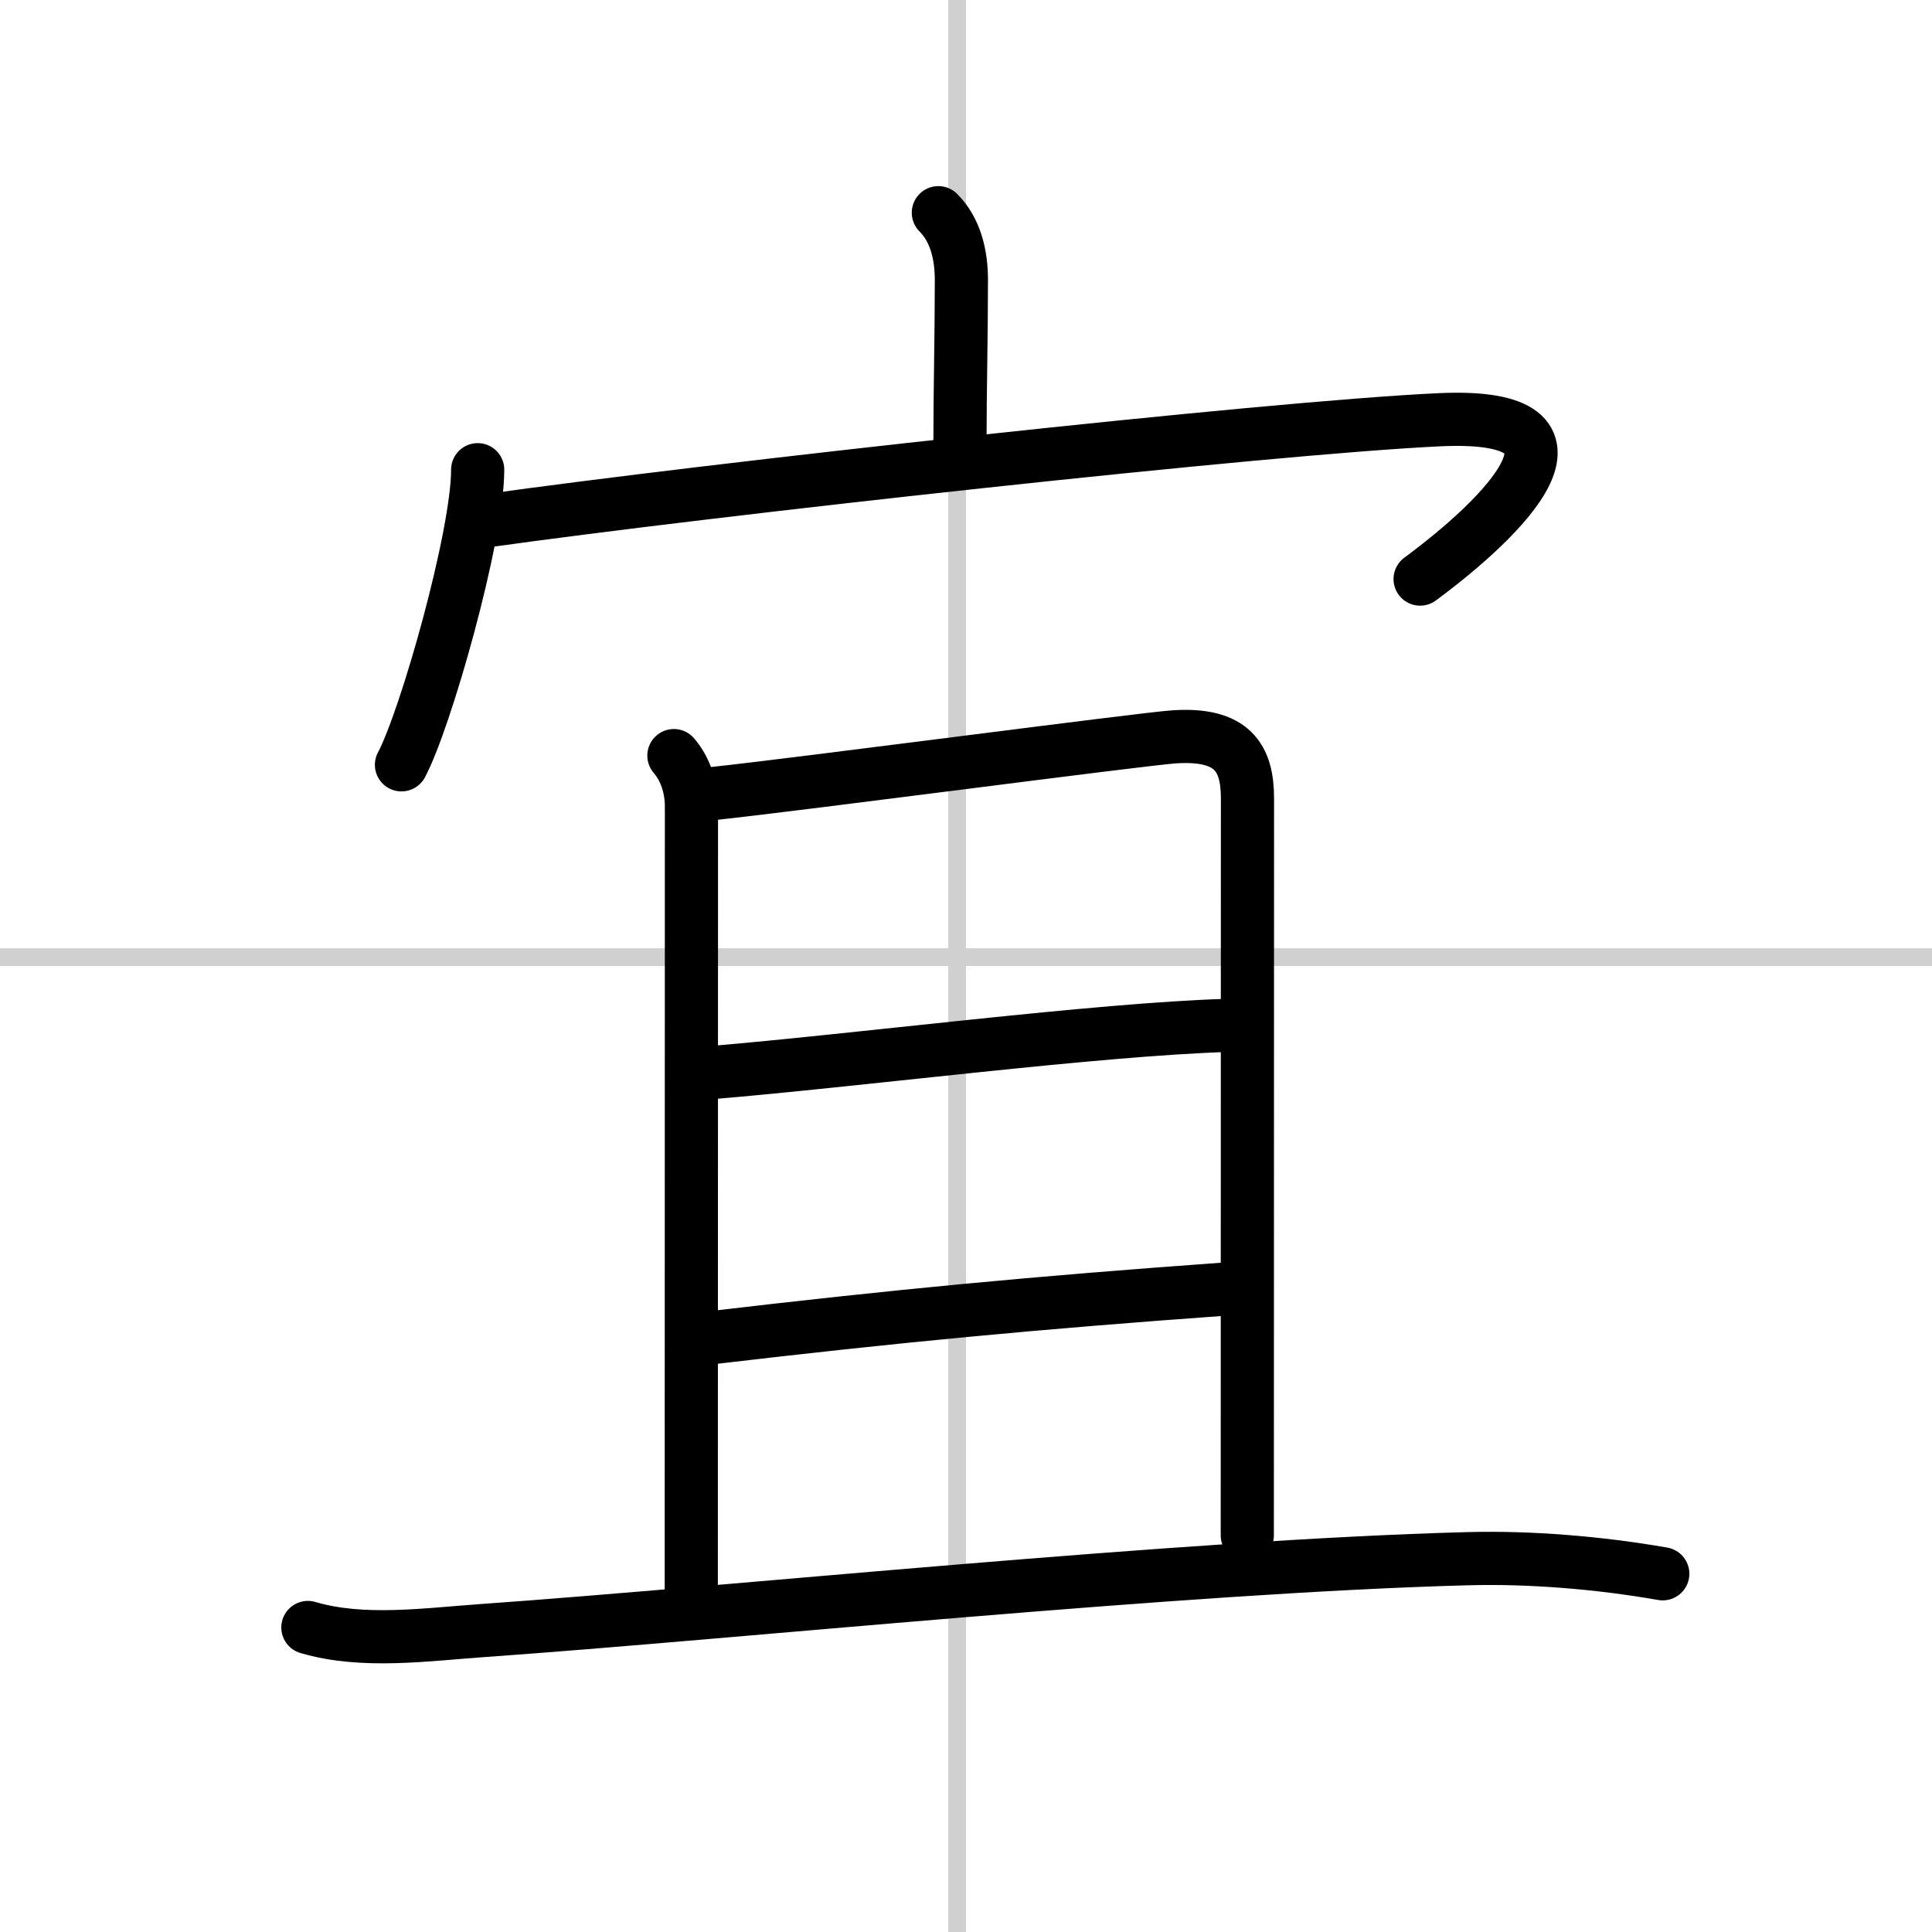 <svg width="400" height="400" viewBox="0 0 109 109" xmlns="http://www.w3.org/2000/svg"><rect x="0" y="0" width="109" height="109" fill="#808080" stroke="none"/><g fill="none" stroke="#000" stroke-linecap="round" stroke-linejoin="round" stroke-width="3"><rect width="100%" height="100%" fill="#fff" stroke="#fff"/><line x1="54" x2="54" y2="109" stroke="#d0d0d0" stroke-width="1"/><line x2="109" y1="54" y2="54" stroke="#d0d0d0" stroke-width="1"/><path d="m52.94 12c0.97 0.97 1.3 2.38 1.3 3.79 0 3.15-0.08 6.25-0.08 9.12"/><path d="m26.95 26.5c0 3.77-2.95 14.13-4.3 16.65"/><path d="m27.4 29.39c12.48-1.76 44.1-5.26 53.83-5.71 9.73-0.44 3.52 5.57-1.11 8.99"/><path d="m38.02 42.63c0.62 0.72 0.99 1.74 0.99 2.88 0 0.73-0.01 40.98-0.01 44.36"/><path d="m40.23 44.77c4.89-0.52 24.21-3.08 26.03-3.2 3.27-0.21 4.12 1.18 4.12 3.47 0 6.46-0.01 27.71-0.01 41.58"/><path d="m40.07 60.52c8.38-0.7 21.83-2.45 29.19-2.67"/><path d="m40.06 75.48c10.44-1.23 18.31-1.98 29.17-2.76"/><path d="m17.37 91.82c3.11 0.92 6.72 0.39 9.9 0.17 14.02-0.99 39.36-3.62 55.49-4.05 3.59-0.1 7.49 0.23 11.05 0.85"/></g></svg>
